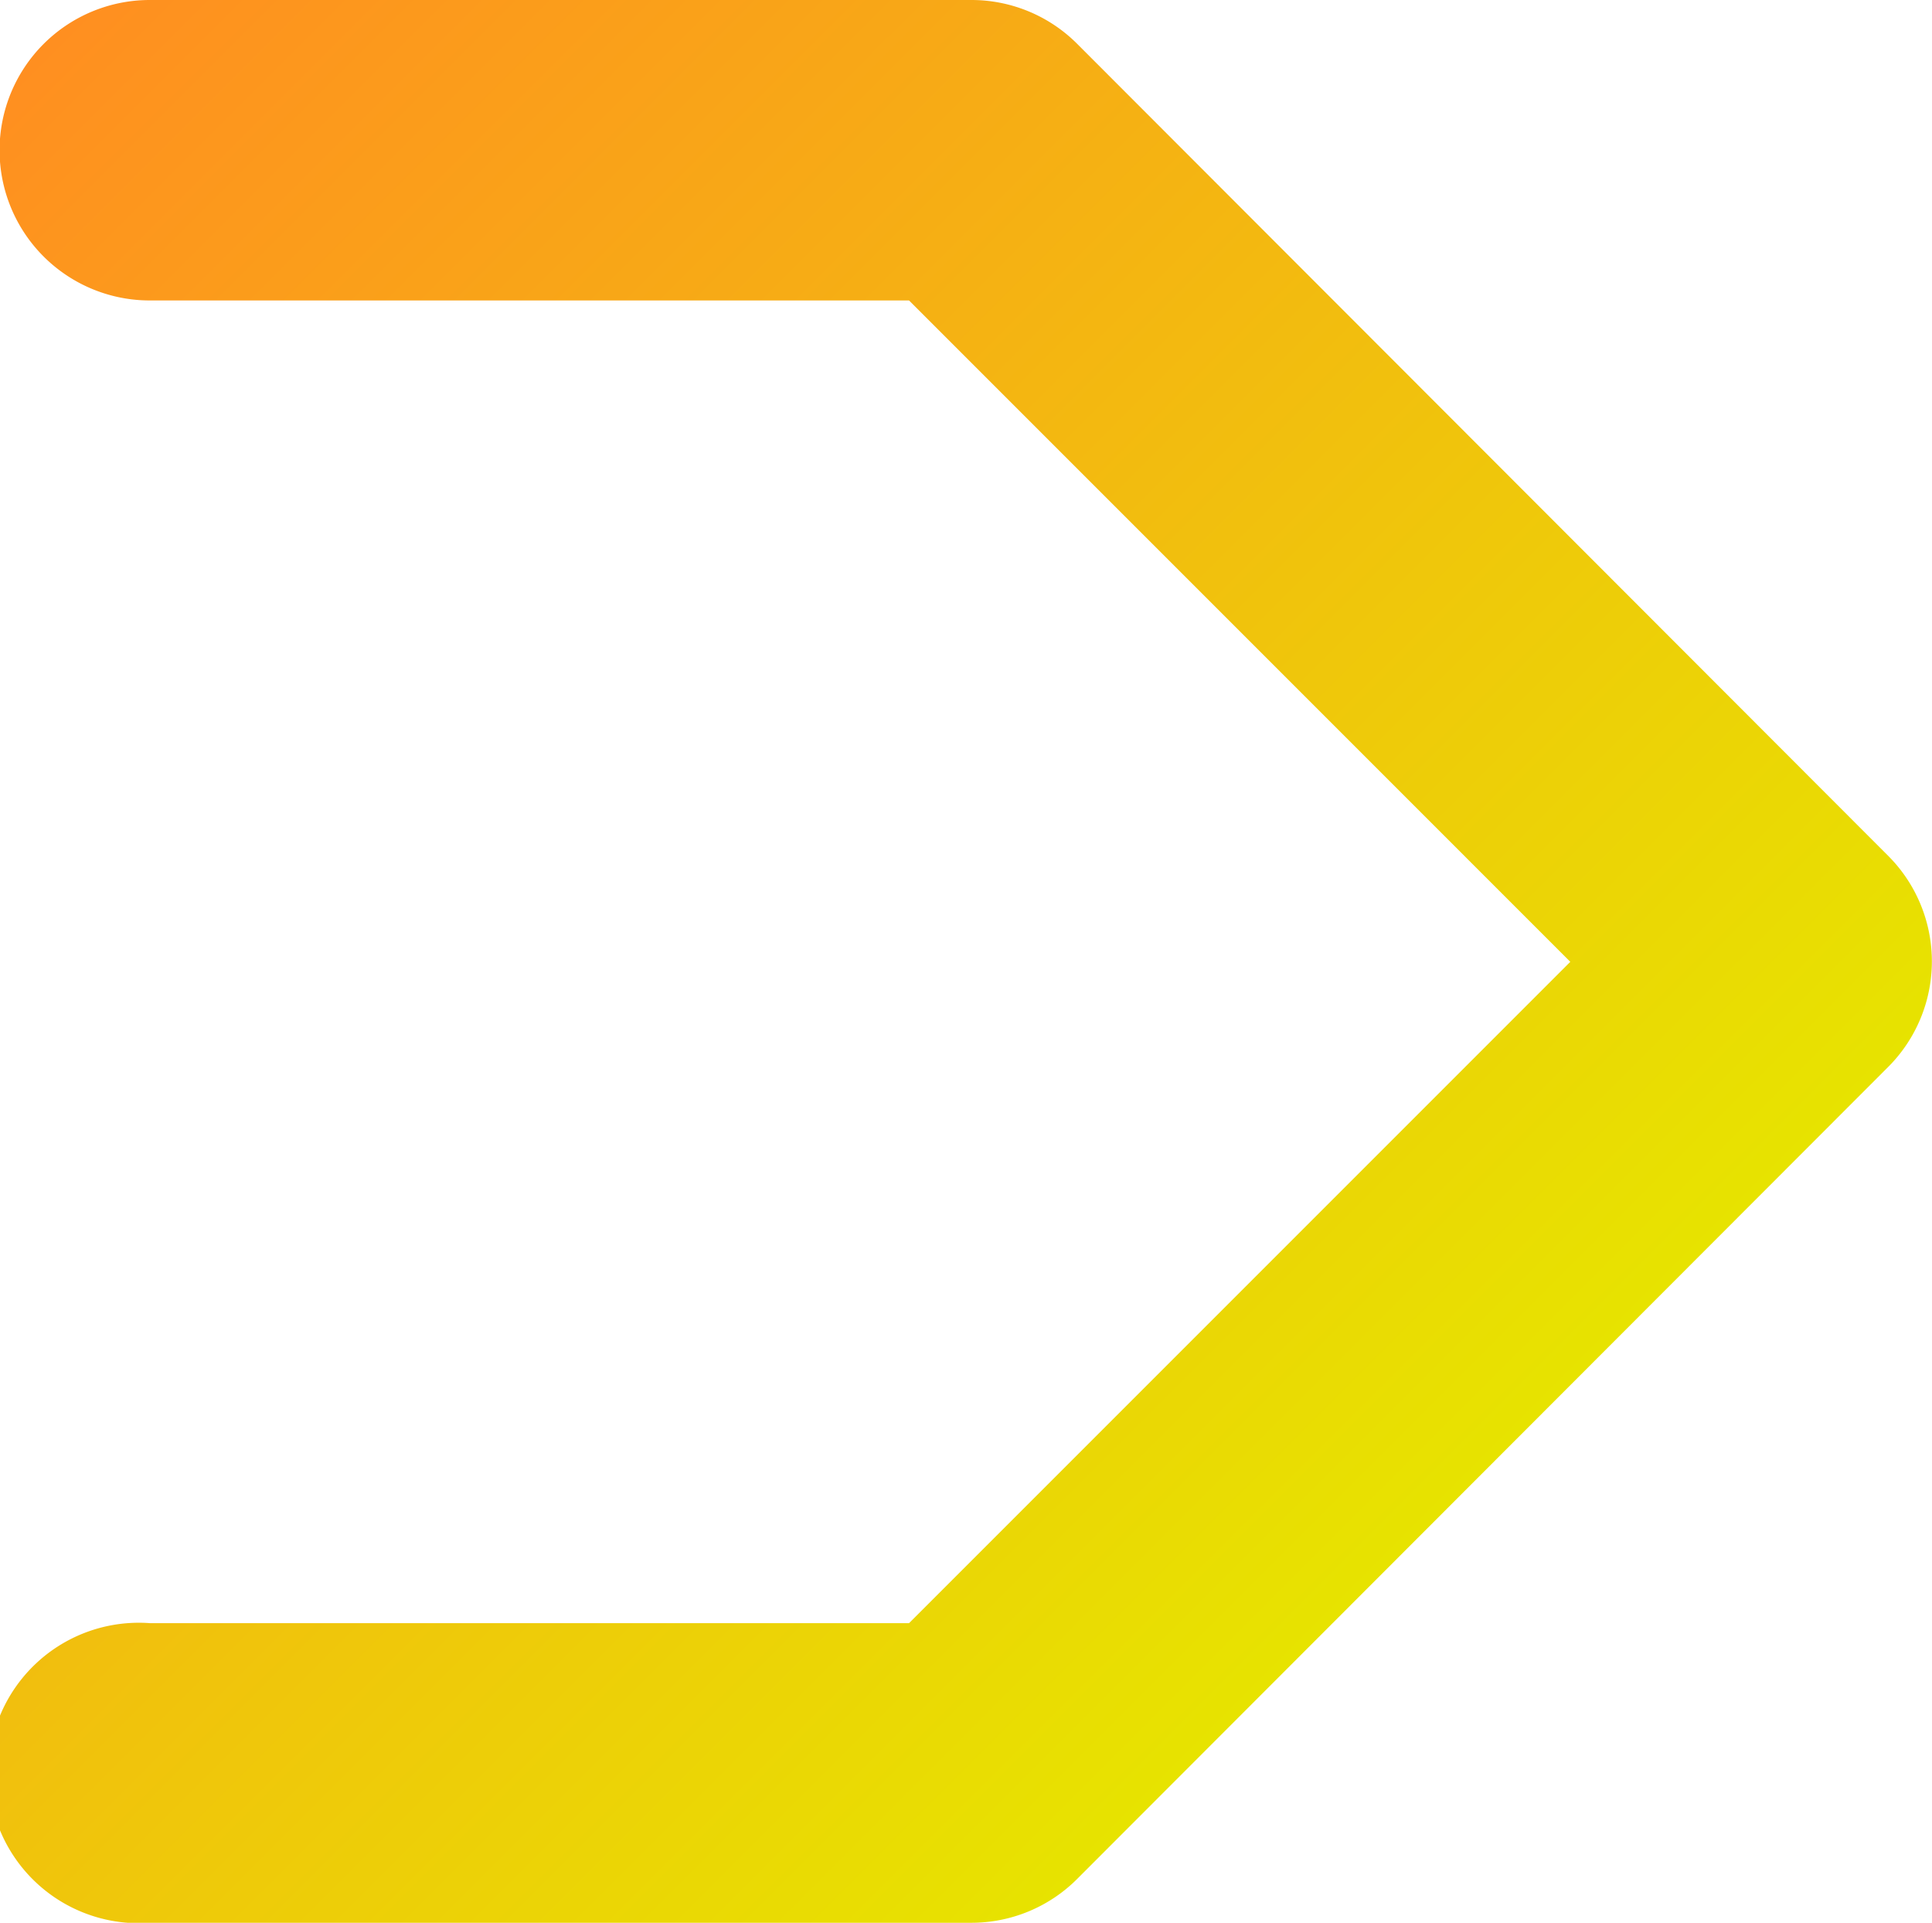 <svg id="Layer_1" data-name="Layer 1" xmlns="http://www.w3.org/2000/svg" xmlns:xlink="http://www.w3.org/1999/xlink" viewBox="0 0 22.38 22.27"><defs><linearGradient id="linear-gradient" x1="-1.81" y1="2.83" x2="14.8" y2="19.44" gradientUnits="userSpaceOnUse"><stop offset="0" stop-color="#ff8f20"/><stop offset="1" stop-color="#e7e300"/></linearGradient></defs><path d="M11.25,22.27H1.74a1.74,1.74,0,1,1,0-3.47h8.79l7.66-7.66L10.53,3.48H1.74A1.74,1.74,0,0,1,1.73,0h9.52a1.73,1.73,0,0,1,1.23.51l9.39,9.4a1.73,1.73,0,0,1,0,2.45l-9.39,9.4A1.73,1.73,0,0,1,11.25,22.27Z" style="fill:url(#linear-gradient)"/></svg>